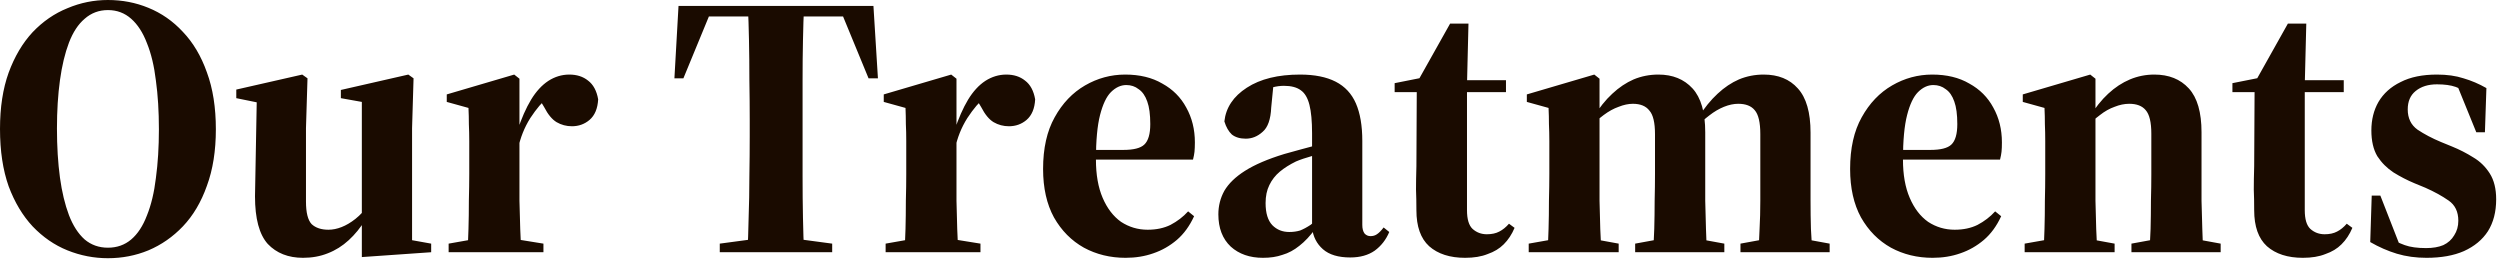 <?xml version="1.0" encoding="utf-8"?>
<svg xmlns="http://www.w3.org/2000/svg" fill="none" height="100%" overflow="visible" preserveAspectRatio="none" style="display: block;" viewBox="0 0 64 7" width="100%">
<path d="M2.763 6.61C2.405 6.61 2.06 6.543 1.727 6.409C1.394 6.275 1.097 6.069 0.835 5.795C0.579 5.52 0.374 5.178 0.221 4.768C0.074 4.352 0 3.863 0 3.3C0 2.749 0.074 2.27 0.221 1.861C0.374 1.444 0.579 1.1 0.835 0.824C1.097 0.549 1.394 0.344 1.727 0.21C2.06 0.069 2.405 0 2.763 0C3.128 0 3.473 0.066 3.799 0.2C4.132 0.336 4.426 0.539 4.682 0.816C4.944 1.09 5.149 1.436 5.296 1.851C5.45 2.266 5.526 2.753 5.526 3.31C5.526 3.859 5.45 4.342 5.296 4.758C5.149 5.174 4.944 5.52 4.682 5.795C4.426 6.063 4.132 6.268 3.799 6.409C3.473 6.543 3.128 6.61 2.763 6.61ZM2.763 6.341C2.994 6.341 3.192 6.271 3.358 6.131C3.524 5.99 3.659 5.785 3.761 5.517C3.87 5.247 3.947 4.928 3.991 4.557C4.042 4.179 4.068 3.763 4.068 3.31C4.068 2.849 4.042 2.433 3.991 2.063C3.947 1.691 3.87 1.371 3.761 1.103C3.659 0.834 3.524 0.627 3.358 0.48C3.192 0.333 2.994 0.258 2.763 0.258C2.533 0.258 2.335 0.333 2.168 0.48C2.002 0.62 1.868 0.824 1.765 1.093C1.663 1.361 1.586 1.682 1.535 2.053C1.484 2.423 1.458 2.835 1.458 3.29C1.458 3.75 1.484 4.17 1.535 4.548C1.586 4.918 1.663 5.237 1.765 5.507C1.868 5.775 2.002 5.983 2.168 6.131C2.335 6.271 2.533 6.341 2.763 6.341ZM7.757 6.6C7.379 6.6 7.079 6.481 6.855 6.245C6.637 6.002 6.528 5.596 6.528 5.027L6.576 2.399L6.855 2.677L6.049 2.513V2.293L7.737 1.909L7.872 2.005L7.833 3.28V5.161C7.833 5.442 7.881 5.634 7.977 5.737C8.08 5.833 8.224 5.881 8.409 5.881C8.518 5.881 8.63 5.858 8.745 5.813C8.86 5.768 8.978 5.699 9.1 5.603C9.221 5.507 9.337 5.381 9.445 5.229L9.474 5.631H9.349C9.228 5.83 9.087 6.002 8.927 6.149C8.767 6.296 8.588 6.409 8.39 6.485C8.198 6.562 7.987 6.6 7.757 6.6ZM9.263 6.581V5.661V5.641V2.609L8.726 2.513V2.303L10.453 1.909L10.587 2.005L10.549 3.28V6.149L11.038 6.237V6.457L9.263 6.581ZM11.485 6.457V6.237L12.3 6.093H13.02L13.912 6.237V6.457H11.485ZM11.965 6.457C11.977 6.289 11.987 6.093 11.993 5.861C12 5.631 12.003 5.391 12.003 5.141C12.009 4.893 12.013 4.662 12.013 4.452V4.144C12.013 3.945 12.013 3.77 12.013 3.616C12.013 3.457 12.009 3.31 12.003 3.175C12.003 3.041 12 2.903 11.993 2.763L11.437 2.609V2.417L13.164 1.909L13.298 2.015V3.252V3.29V4.452C13.298 4.662 13.298 4.893 13.298 5.141C13.305 5.391 13.311 5.631 13.318 5.861C13.324 6.093 13.337 6.289 13.356 6.457H11.965ZM13.26 3.818L13.106 3.358H13.241C13.349 3.031 13.468 2.763 13.596 2.551C13.724 2.341 13.871 2.18 14.037 2.071C14.203 1.964 14.383 1.909 14.574 1.909C14.766 1.909 14.926 1.96 15.054 2.063C15.188 2.164 15.275 2.324 15.313 2.543C15.3 2.779 15.227 2.954 15.092 3.07C14.964 3.178 14.814 3.232 14.642 3.232C14.501 3.232 14.37 3.198 14.248 3.127C14.133 3.057 14.027 2.93 13.931 2.743L13.759 2.455L14.027 2.495C13.887 2.602 13.736 2.779 13.576 3.022C13.423 3.265 13.318 3.53 13.26 3.818ZM18.426 6.457V6.237L19.5 6.093H20.23L21.304 6.237V6.457H18.426ZM19.136 6.457C19.148 6.2 19.158 5.906 19.165 5.573C19.177 5.234 19.184 4.883 19.184 4.518C19.19 4.154 19.193 3.808 19.193 3.482V3.07C19.193 2.743 19.19 2.404 19.184 2.053C19.184 1.694 19.181 1.352 19.174 1.026C19.168 0.7 19.158 0.409 19.145 0.152H20.584C20.572 0.409 20.562 0.703 20.556 1.036C20.549 1.361 20.546 1.701 20.546 2.053C20.546 2.399 20.546 2.738 20.546 3.07V3.482C20.546 3.808 20.546 4.154 20.546 4.518C20.546 4.883 20.549 5.234 20.556 5.573C20.562 5.906 20.572 6.2 20.584 6.457H19.136ZM17.265 2.005L17.37 0.152H22.36L22.475 2.005H22.235L21.515 0.258L21.889 0.422H17.85L18.215 0.258L17.495 2.005H17.265ZM22.672 6.457V6.237L23.488 6.093H24.207L25.1 6.237V6.457H22.672ZM23.152 6.457C23.165 6.289 23.174 6.093 23.181 5.861C23.187 5.631 23.19 5.391 23.19 5.141C23.197 4.893 23.2 4.662 23.2 4.452V4.144C23.2 3.945 23.2 3.77 23.2 3.616C23.2 3.457 23.197 3.31 23.19 3.175C23.19 3.041 23.187 2.903 23.181 2.763L22.624 2.609V2.417L24.351 1.909L24.486 2.015V3.252V3.29V4.452C24.486 4.662 24.486 4.893 24.486 5.141C24.492 5.391 24.498 5.631 24.505 5.861C24.511 6.093 24.524 6.289 24.543 6.457H23.152ZM24.447 3.818L24.294 3.358H24.428C24.537 3.031 24.655 2.763 24.783 2.551C24.911 2.341 25.058 2.18 25.224 2.071C25.391 1.964 25.57 1.909 25.762 1.909C25.954 1.909 26.113 1.96 26.241 2.063C26.376 2.164 26.462 2.324 26.5 2.543C26.488 2.779 26.414 2.954 26.28 3.07C26.152 3.178 26.002 3.232 25.829 3.232C25.688 3.232 25.557 3.198 25.435 3.127C25.32 3.057 25.215 2.93 25.119 2.743L24.946 2.455L25.215 2.495C25.074 2.602 24.924 2.779 24.764 3.022C24.61 3.265 24.505 3.53 24.447 3.818ZM28.814 6.6C28.424 6.6 28.069 6.514 27.749 6.341C27.429 6.162 27.173 5.904 26.981 5.565C26.796 5.226 26.703 4.812 26.703 4.326C26.703 3.795 26.802 3.355 27 3.002C27.198 2.643 27.458 2.372 27.777 2.187C28.097 2.002 28.439 1.909 28.804 1.909C29.175 1.909 29.492 1.985 29.754 2.139C30.023 2.286 30.227 2.491 30.368 2.753C30.515 3.016 30.589 3.313 30.589 3.646C30.589 3.742 30.585 3.821 30.579 3.886C30.573 3.942 30.56 4.01 30.541 4.086H27.221V3.838H28.756C29.018 3.838 29.197 3.793 29.293 3.702C29.396 3.606 29.447 3.431 29.447 3.175C29.447 2.931 29.421 2.739 29.37 2.599C29.319 2.452 29.245 2.347 29.149 2.283C29.06 2.212 28.954 2.177 28.833 2.177C28.692 2.177 28.561 2.238 28.439 2.359C28.324 2.475 28.232 2.67 28.161 2.945C28.091 3.219 28.056 3.601 28.056 4.086C28.056 4.47 28.113 4.797 28.228 5.065C28.343 5.333 28.5 5.538 28.698 5.679C28.903 5.813 29.13 5.881 29.38 5.881C29.604 5.881 29.799 5.839 29.965 5.757C30.138 5.666 30.288 5.552 30.416 5.411L30.569 5.535C30.454 5.785 30.307 5.987 30.128 6.141C29.949 6.293 29.748 6.409 29.524 6.485C29.306 6.562 29.07 6.6 28.814 6.6ZM32.332 6.6C31.993 6.6 31.718 6.504 31.507 6.313C31.296 6.114 31.19 5.839 31.19 5.487C31.19 5.27 31.241 5.069 31.344 4.883C31.453 4.698 31.628 4.528 31.871 4.374C32.121 4.215 32.457 4.071 32.879 3.942C32.994 3.911 33.132 3.873 33.291 3.828C33.451 3.783 33.618 3.739 33.79 3.694C33.963 3.649 34.133 3.603 34.299 3.558V3.78C34.056 3.849 33.832 3.917 33.627 3.982C33.429 4.038 33.279 4.089 33.176 4.134C33.017 4.212 32.879 4.298 32.764 4.394C32.649 4.49 32.559 4.605 32.495 4.739C32.431 4.867 32.399 5.021 32.399 5.199C32.399 5.456 32.457 5.644 32.572 5.765C32.687 5.881 32.831 5.939 33.004 5.939C33.106 5.939 33.199 5.926 33.282 5.901C33.365 5.868 33.455 5.82 33.55 5.757C33.646 5.686 33.758 5.59 33.886 5.469L33.963 5.853H33.675C33.541 6.038 33.403 6.185 33.263 6.293C33.128 6.402 32.984 6.48 32.831 6.524C32.684 6.576 32.518 6.6 32.332 6.6ZM34.568 6.591C34.261 6.591 34.027 6.521 33.867 6.38C33.707 6.24 33.614 6.056 33.589 5.833V5.795V3.414C33.589 3.102 33.566 2.859 33.522 2.686C33.477 2.506 33.403 2.382 33.301 2.311C33.199 2.235 33.055 2.197 32.869 2.197C32.773 2.197 32.677 2.21 32.581 2.235C32.486 2.26 32.396 2.289 32.313 2.321L32.61 2.071L32.543 2.753C32.53 3.054 32.457 3.262 32.322 3.376C32.194 3.492 32.051 3.55 31.891 3.55C31.744 3.55 31.625 3.514 31.536 3.444C31.453 3.366 31.389 3.256 31.344 3.108C31.382 2.756 31.574 2.468 31.919 2.245C32.265 2.02 32.719 1.909 33.282 1.909C33.653 1.909 33.957 1.97 34.193 2.091C34.43 2.212 34.603 2.399 34.711 2.647C34.82 2.897 34.875 3.218 34.875 3.606V5.757C34.875 5.853 34.894 5.925 34.932 5.977C34.971 6.021 35.022 6.045 35.086 6.045C35.15 6.045 35.204 6.028 35.249 5.997C35.3 5.964 35.358 5.906 35.421 5.823L35.565 5.939C35.482 6.137 35.358 6.296 35.191 6.418C35.025 6.533 34.817 6.591 34.568 6.591ZM36.95 2.359V2.053H38.553V2.359H36.95ZM37.507 6.6C37.117 6.6 36.81 6.501 36.586 6.303C36.368 6.104 36.26 5.798 36.26 5.381C36.26 5.184 36.256 5.007 36.25 4.854C36.25 4.695 36.253 4.493 36.26 4.25L36.269 2.359H35.703V2.129L36.567 1.957L36.24 2.177L37.123 0.604H37.593L37.555 2.167V2.273V5.381C37.555 5.613 37.603 5.772 37.699 5.861C37.801 5.952 37.923 5.997 38.063 5.997C38.191 5.997 38.297 5.973 38.38 5.929C38.469 5.884 38.553 5.816 38.63 5.727L38.773 5.833C38.703 6 38.61 6.141 38.495 6.255C38.386 6.364 38.249 6.447 38.083 6.504C37.923 6.569 37.731 6.6 37.507 6.6ZM39.135 6.457V6.237L39.95 6.093H40.651L41.438 6.237V6.457H39.135ZM39.615 6.457C39.627 6.289 39.637 6.093 39.643 5.861C39.65 5.631 39.653 5.391 39.653 5.141C39.659 4.893 39.663 4.662 39.663 4.452V4.144C39.663 3.945 39.663 3.77 39.663 3.616C39.663 3.457 39.659 3.31 39.653 3.175C39.653 3.041 39.65 2.903 39.643 2.763L39.087 2.609V2.417L40.814 1.909L40.948 2.015V2.887V2.954V4.452C40.948 4.662 40.948 4.893 40.948 5.141C40.955 5.391 40.961 5.631 40.967 5.861C40.974 6.093 40.987 6.289 41.006 6.457H39.615ZM41.86 6.457V6.237L42.647 6.093H43.356L44.143 6.237V6.457H41.86ZM42.311 6.457C42.33 6.289 42.343 6.093 42.349 5.861C42.355 5.631 42.359 5.391 42.359 5.141C42.365 4.893 42.368 4.662 42.368 4.452V3.434C42.368 3.14 42.32 2.938 42.224 2.83C42.135 2.715 41.994 2.657 41.802 2.657C41.687 2.657 41.566 2.683 41.438 2.734C41.31 2.779 41.182 2.849 41.054 2.945C40.932 3.034 40.817 3.143 40.708 3.27L40.689 3.012H40.785C40.939 2.763 41.102 2.557 41.275 2.399C41.447 2.238 41.63 2.116 41.821 2.033C42.02 1.95 42.231 1.909 42.455 1.909C42.819 1.909 43.11 2.026 43.328 2.263C43.545 2.5 43.654 2.875 43.654 3.386V4.452C43.654 4.662 43.654 4.893 43.654 5.141C43.66 5.391 43.667 5.631 43.673 5.861C43.68 6.093 43.689 6.289 43.702 6.457H42.311ZM44.556 6.457V6.237L45.343 6.093H46.053L46.839 6.237V6.457H44.556ZM45.007 6.457C45.026 6.289 45.039 6.093 45.045 5.861C45.058 5.631 45.064 5.391 45.064 5.141C45.064 4.893 45.064 4.662 45.064 4.452V3.434C45.064 3.133 45.016 2.93 44.92 2.82C44.831 2.711 44.69 2.657 44.498 2.657C44.383 2.657 44.261 2.683 44.134 2.734C44.006 2.786 43.881 2.859 43.76 2.954C43.638 3.044 43.52 3.156 43.404 3.29L43.385 3.012H43.472C43.632 2.763 43.798 2.557 43.971 2.399C44.143 2.238 44.326 2.116 44.517 2.033C44.716 1.95 44.927 1.909 45.151 1.909C45.522 1.909 45.813 2.026 46.024 2.263C46.241 2.5 46.35 2.878 46.35 3.396V4.452C46.35 4.662 46.35 4.893 46.35 5.141C46.35 5.391 46.353 5.631 46.36 5.861C46.372 6.093 46.385 6.289 46.398 6.457H45.007ZM49.474 6.6C49.084 6.6 48.729 6.514 48.409 6.341C48.089 6.162 47.833 5.904 47.641 5.565C47.456 5.226 47.363 4.812 47.363 4.326C47.363 3.795 47.462 3.355 47.66 3.002C47.859 2.643 48.118 2.372 48.438 2.187C48.757 2.002 49.1 1.909 49.464 1.909C49.835 1.909 50.152 1.985 50.414 2.139C50.683 2.286 50.887 2.491 51.028 2.753C51.175 3.016 51.249 3.313 51.249 3.646C51.249 3.742 51.246 3.821 51.239 3.886C51.233 3.942 51.22 4.01 51.201 4.086H47.881V3.838H49.416C49.678 3.838 49.858 3.793 49.954 3.702C50.056 3.606 50.107 3.431 50.107 3.175C50.107 2.931 50.081 2.739 50.03 2.599C49.979 2.452 49.906 2.347 49.81 2.283C49.72 2.212 49.615 2.177 49.493 2.177C49.352 2.177 49.221 2.238 49.1 2.359C48.985 2.475 48.892 2.67 48.822 2.945C48.751 3.219 48.716 3.601 48.716 4.086C48.716 4.47 48.773 4.797 48.889 5.065C49.004 5.333 49.16 5.538 49.359 5.679C49.563 5.813 49.791 5.881 50.04 5.881C50.264 5.881 50.459 5.839 50.625 5.757C50.798 5.666 50.948 5.552 51.076 5.411L51.23 5.535C51.115 5.785 50.968 5.987 50.788 6.141C50.609 6.293 50.408 6.409 50.184 6.485C49.966 6.562 49.73 6.6 49.474 6.6ZM51.831 6.457V6.237L52.646 6.093H53.347L54.134 6.237V6.457H51.831ZM52.311 6.457C52.323 6.289 52.333 6.093 52.339 5.861C52.346 5.631 52.349 5.391 52.349 5.141C52.355 4.893 52.358 4.662 52.358 4.452V4.144C52.358 3.945 52.358 3.77 52.358 3.616C52.358 3.457 52.355 3.31 52.349 3.175C52.349 3.041 52.346 2.903 52.339 2.763L51.783 2.609V2.417L53.51 1.909L53.644 2.015V2.935V2.954V4.452C53.644 4.662 53.644 4.893 53.644 5.141C53.651 5.391 53.657 5.631 53.663 5.861C53.67 6.093 53.683 6.289 53.702 6.457H52.311ZM54.565 6.457V6.237L55.352 6.093H56.062L56.849 6.237V6.457H54.565ZM55.016 6.457C55.035 6.289 55.048 6.093 55.055 5.861C55.061 5.631 55.064 5.391 55.064 5.141C55.071 4.893 55.074 4.662 55.074 4.452V3.424C55.074 3.13 55.026 2.93 54.93 2.82C54.84 2.711 54.7 2.657 54.508 2.657C54.386 2.657 54.261 2.683 54.134 2.734C54.006 2.779 53.881 2.849 53.759 2.945C53.638 3.034 53.52 3.143 53.404 3.27L53.385 3.012H53.481C53.635 2.763 53.798 2.557 53.97 2.399C54.143 2.238 54.329 2.116 54.527 2.033C54.725 1.95 54.933 1.909 55.151 1.909C55.522 1.909 55.816 2.026 56.033 2.263C56.251 2.5 56.359 2.875 56.359 3.386V4.452C56.359 4.662 56.359 4.893 56.359 5.141C56.366 5.391 56.372 5.631 56.379 5.861C56.385 6.093 56.395 6.289 56.407 6.457H55.016ZM58.398 2.359V2.053H60V2.359H58.398ZM58.954 6.6C58.564 6.6 58.257 6.501 58.033 6.303C57.816 6.104 57.707 5.798 57.707 5.381C57.707 5.184 57.704 5.007 57.697 4.854C57.697 4.695 57.7 4.493 57.707 4.25L57.717 2.359H57.15V2.129L58.014 1.957L57.688 2.177L58.57 0.604H59.041L59.002 2.167V2.273V5.381C59.002 5.613 59.05 5.772 59.146 5.861C59.248 5.952 59.37 5.997 59.511 5.997C59.639 5.997 59.744 5.973 59.827 5.929C59.917 5.884 60 5.816 60.077 5.727L60.221 5.833C60.15 6 60.058 6.141 59.942 6.255C59.834 6.364 59.696 6.447 59.53 6.504C59.37 6.569 59.178 6.6 58.954 6.6ZM62.117 6.6C61.849 6.6 61.596 6.566 61.359 6.495C61.129 6.425 60.902 6.326 60.678 6.197L60.716 5.007H60.937L61.436 6.284H61.1V6.063C61.267 6.152 61.42 6.223 61.561 6.275C61.702 6.326 61.884 6.351 62.108 6.351C62.28 6.351 62.428 6.326 62.549 6.275C62.671 6.217 62.763 6.134 62.827 6.025C62.898 5.916 62.933 5.792 62.933 5.651C62.933 5.421 62.85 5.247 62.683 5.133C62.517 5.017 62.319 4.908 62.089 4.806L61.81 4.691C61.625 4.614 61.446 4.521 61.273 4.414C61.107 4.304 60.969 4.167 60.86 4C60.758 3.828 60.707 3.606 60.707 3.338C60.707 3.064 60.768 2.82 60.889 2.609C61.017 2.392 61.206 2.222 61.455 2.101C61.705 1.972 62.015 1.909 62.386 1.909C62.642 1.909 62.869 1.94 63.067 2.005C63.266 2.063 63.461 2.146 63.652 2.255L63.614 3.386H63.393L62.894 2.159H63.24V2.455C63.118 2.347 62.994 2.27 62.866 2.225C62.738 2.18 62.578 2.159 62.386 2.159C62.162 2.159 61.98 2.215 61.839 2.331C61.705 2.44 61.638 2.596 61.638 2.801C61.638 3.026 61.721 3.198 61.887 3.318C62.06 3.434 62.261 3.54 62.491 3.636L62.77 3.75C62.962 3.828 63.144 3.921 63.317 4.03C63.489 4.131 63.63 4.27 63.739 4.442C63.848 4.614 63.902 4.835 63.902 5.103C63.902 5.424 63.831 5.696 63.691 5.919C63.55 6.137 63.345 6.306 63.077 6.428C62.815 6.543 62.495 6.6 62.117 6.6Z" fill="#1A0B00" id="Vector"/>
</svg>